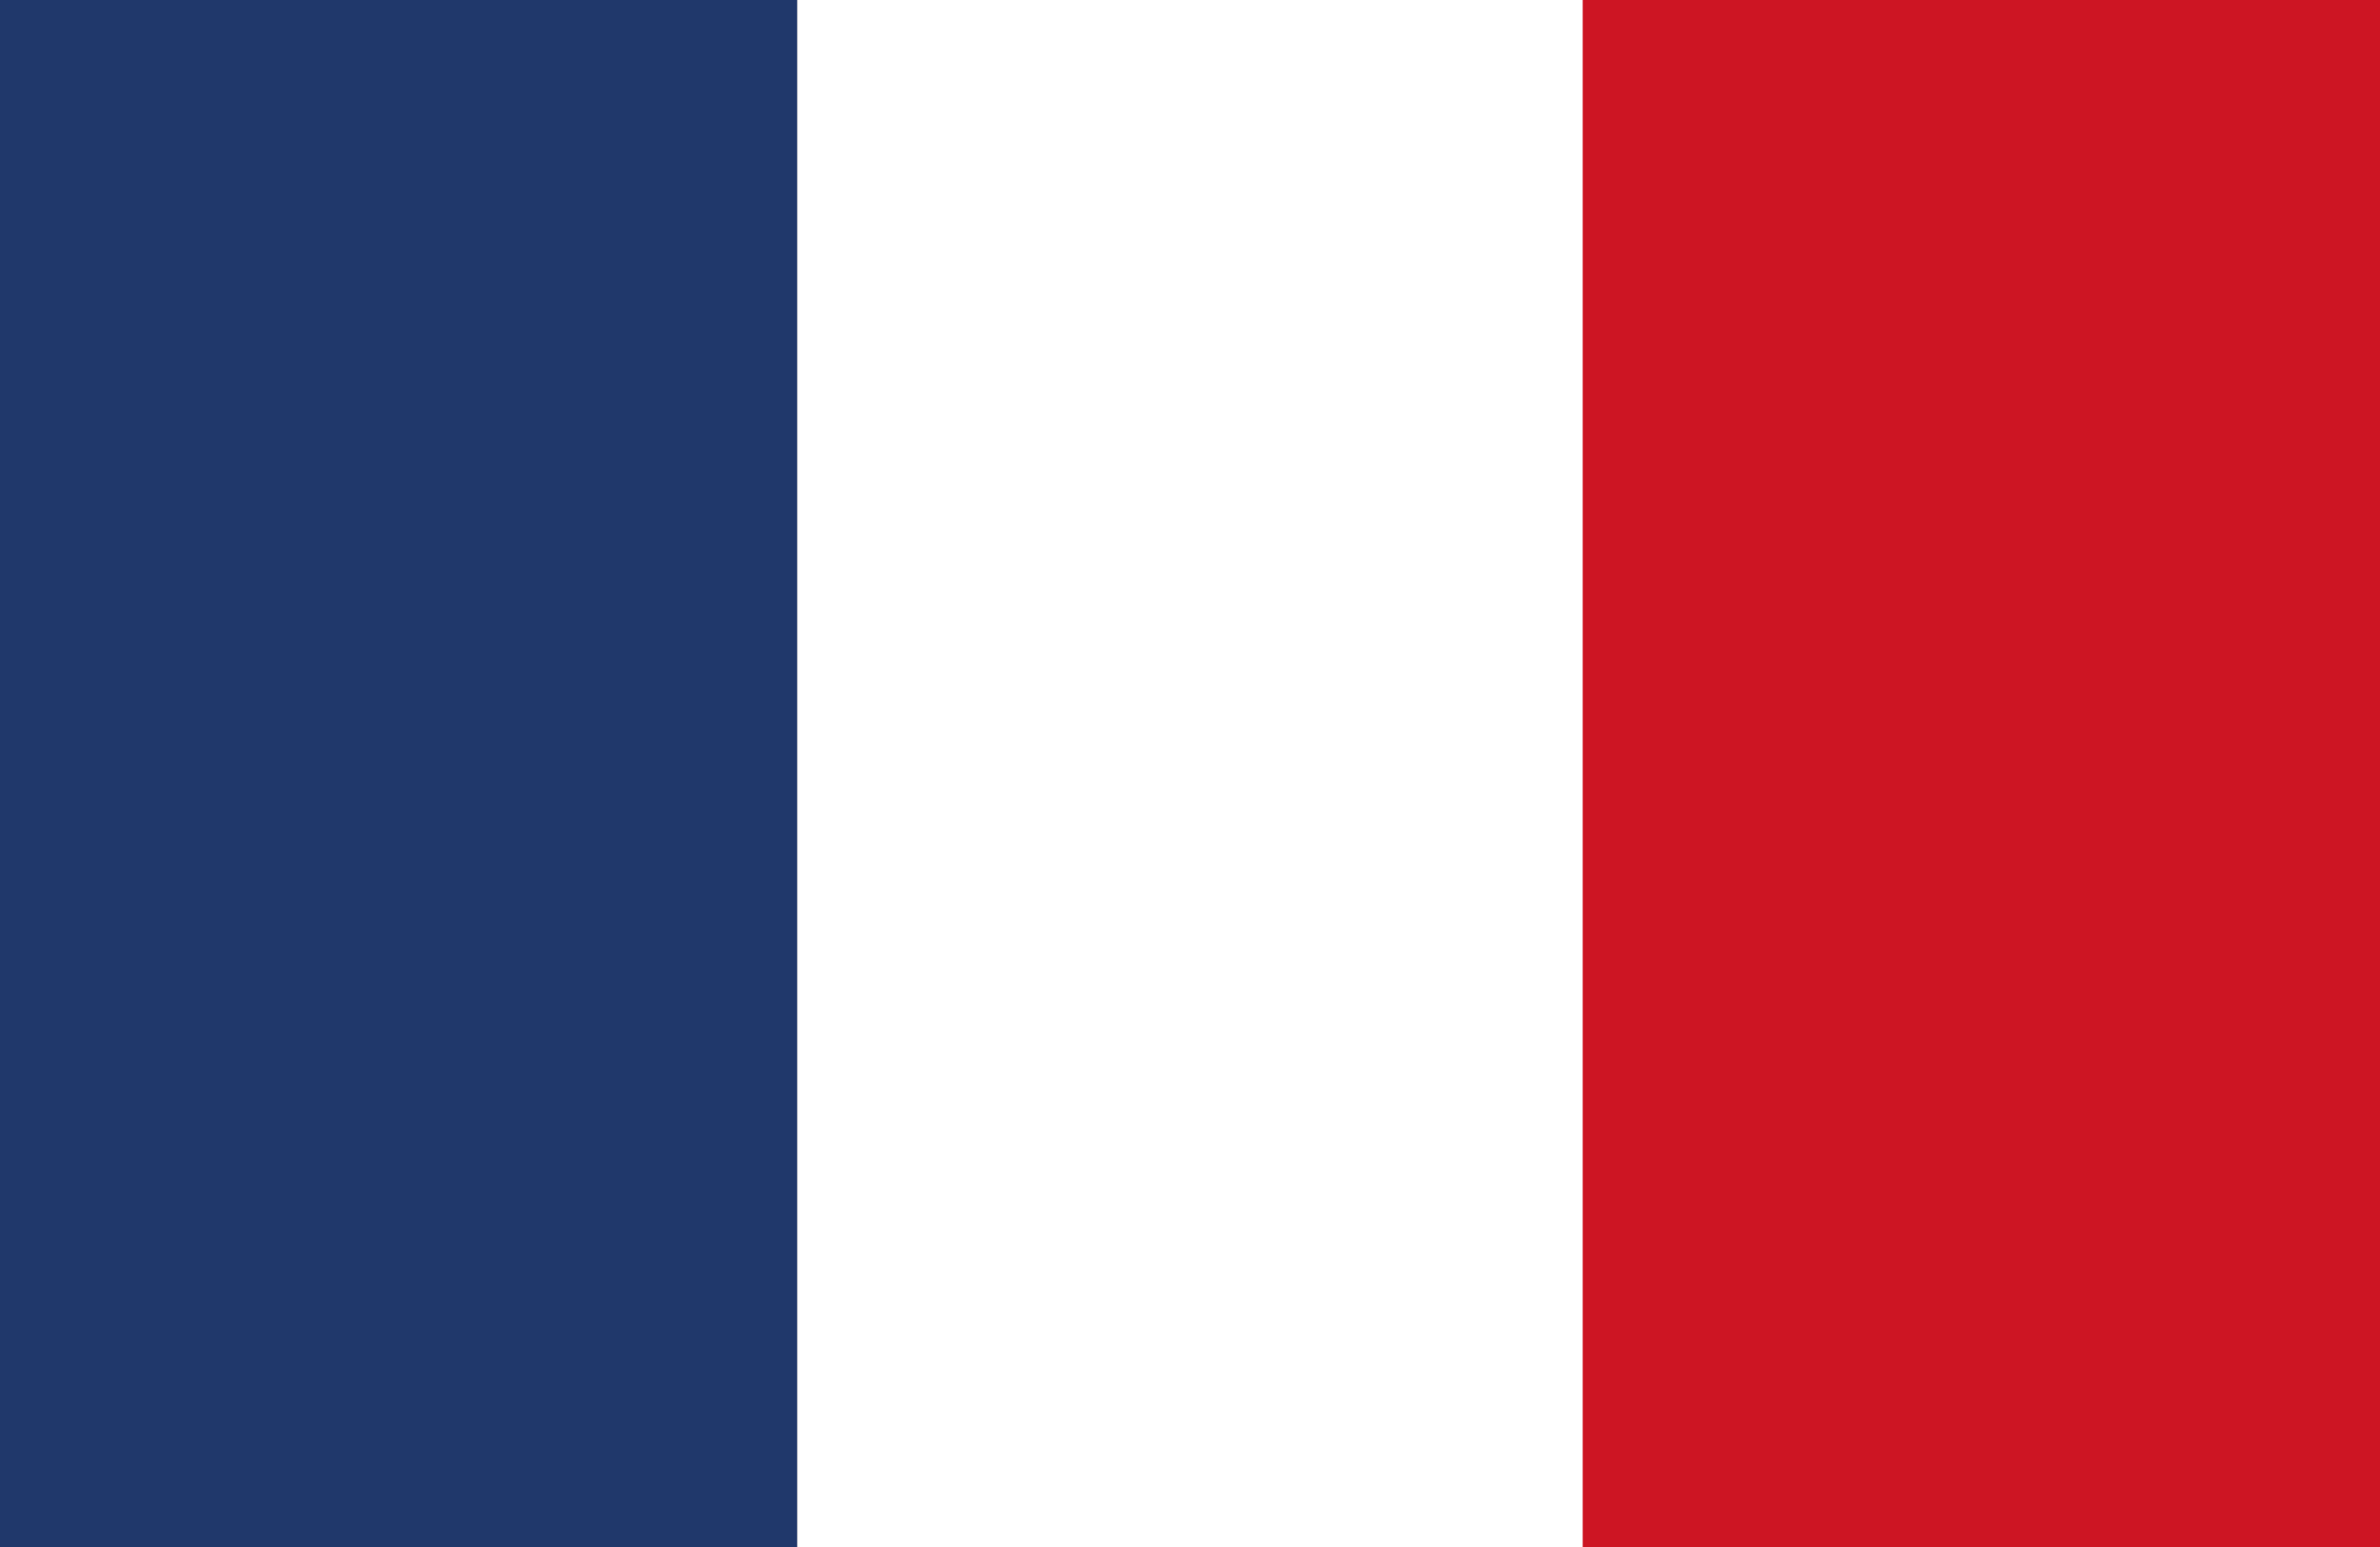 <?xml version="1.0" encoding="utf-8"?>
<!-- Generator: Adobe Illustrator 24.0.2, SVG Export Plug-In . SVG Version: 6.00 Build 0)  -->
<svg version="1.1" id="Calque_1" xmlns="http://www.w3.org/2000/svg" xmlns:xlink="http://www.w3.org/1999/xlink" x="0px" y="0px"
	 viewBox="0 0 20 13" style="enable-background:new 0 0 20 13;" xml:space="preserve">
<rect x="0" y="0" width="20" height="13" fill="#808080" stroke="none"/>
<style type="text/css">
	.st0{fill:#20386B;}
	.st1{fill:#FFFFFF;}
	.st2{fill:#CD1523;}
</style>
<g>
	<rect class="st0" width="6.7" height="13"/>
	<rect x="6.7" class="st1" width="6.7" height="13"/>
	<rect x="13.3" class="st2" width="6.7" height="13"/>
</g>
</svg>
